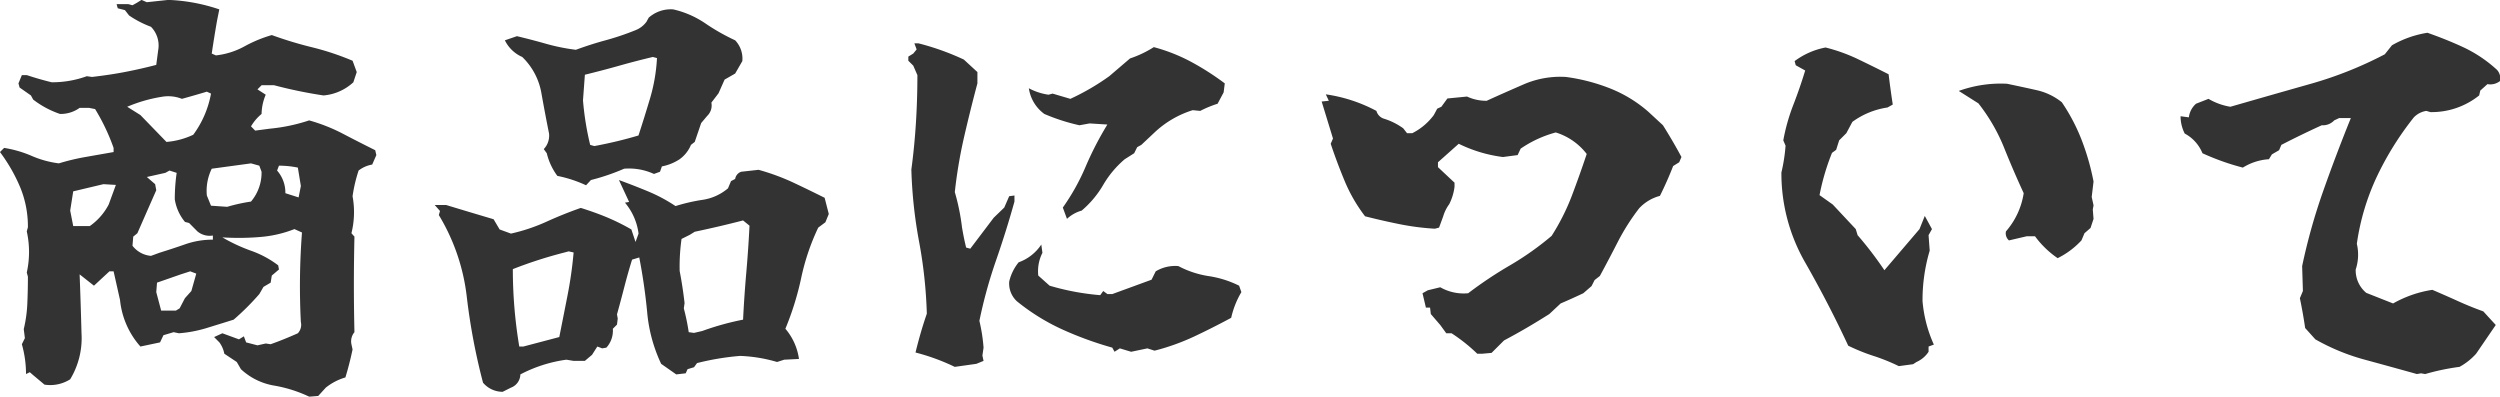 <svg xmlns="http://www.w3.org/2000/svg" width="271.625" height="43.09" viewBox="0 0 271.625 43.09">
  <defs>
    <style>
      .cls-1 {
        fill: #333;
        fill-rule: evenodd;
      }
    </style>
  </defs>
  <path id="heading-product.svg" class="cls-1" d="M602.855,1492.18l0.82-.9a6.14,6.14,0,0,1,2.133-1.11c0.3-.98.56-2,0.779-3.04l-0.123-.57a1.548,1.548,0,0,1,.328-1.31q-0.123-5.13,0-10.38l-0.328-.37a9.505,9.505,0,0,0,.123-4.02,16.253,16.253,0,0,1,.656-2.79,3.272,3.272,0,0,1,1.477-.65l0.451-1.03-0.123-.53c-1.2-.6-2.386-1.2-3.548-1.81a19,19,0,0,0-3.63-1.43,19.21,19.21,0,0,1-4.265.9l-1.6.21-0.451-.46a5.044,5.044,0,0,1,1.148-1.35,5.516,5.516,0,0,1,.452-2.09l-0.9-.58,0.451-.45h1.354a49.826,49.826,0,0,0,5.373,1.11,5.453,5.453,0,0,0,3.24-1.43l0.369-1.11-0.451-1.23a29.259,29.259,0,0,0-4.389-1.46,41.836,41.836,0,0,1-4.388-1.33,14.431,14.431,0,0,0-2.974,1.23,8.345,8.345,0,0,1-3.1.98l-0.452-.2q0.246-1.68.575-3.57l0.246-1.23a19.452,19.452,0,0,0-5.537-1.03l-2.338.25-0.575-.25-0.533.33-0.451.25-0.451-.12h-1.272l0.123,0.45,0.78,0.2,0.451,0.58a10.873,10.873,0,0,0,2.379,1.23,2.909,2.909,0,0,1,.779,2.58l-0.205,1.56q-1.722.45-3.445,0.78c-1.149.22-2.325,0.39-3.528,0.53l-0.574-.08a11.018,11.018,0,0,1-3.814.66q-1.355-.33-2.707-0.78h-0.534l-0.369.9,0.123,0.45,1.231,0.86,0.246,0.45a10.051,10.051,0,0,0,2.912,1.56,3.517,3.517,0,0,0,2.133-.66h1.025l0.657,0.13a22.284,22.284,0,0,1,2.009,4.22v0.45c-0.957.17-1.942,0.34-2.953,0.52a23.763,23.763,0,0,0-2.994.71,10.8,10.8,0,0,1-2.974-.82,12.46,12.46,0,0,0-2.973-.86l-0.451.45a18.012,18.012,0,0,1,2.194,3.82,11.168,11.168,0,0,1,.841,4.35l-0.123.45a10.275,10.275,0,0,1,0,4.47l0.123,0.45c0,0.96-.021,1.92-0.062,2.89a14.538,14.538,0,0,1-.389,2.81l0.123,0.98-0.329.66a11.912,11.912,0,0,1,.452,3.24l0.41-.2,0.369,0.32,1.23,1.03a4.044,4.044,0,0,0,2.789-.58,8.614,8.614,0,0,0,1.231-5q-0.083-3.195-.205-6.4l1.558,1.23,1.682-1.56h0.451l0.7,3.12a8.944,8.944,0,0,0,2.214,5.05l2.133-.45,0.369-.78,1.108-.33,0.574,0.12a13.759,13.759,0,0,0,3.015-.57c0.97-.3,1.948-0.6,2.932-0.91a27.582,27.582,0,0,0,2.789-2.78l0.451-.78,0.78-.46,0.123-.77,0.779-.66-0.082-.45a10.8,10.8,0,0,0-2.933-1.58,18.682,18.682,0,0,1-3.137-1.46,27.913,27.913,0,0,0,4.1-.04,12.89,12.89,0,0,0,3.733-.86l0.82,0.37a76.954,76.954,0,0,0-.123,9.72,1.343,1.343,0,0,1-.328,1.23c-0.984.44-1.969,0.84-2.953,1.19l-0.533-.08-0.9.2-1.23-.32-0.246-.66-0.534.33-1.8-.66-0.9.41,0.575,0.58a3.045,3.045,0,0,1,.533,1.23l1.353,0.9,0.452,0.78a6.959,6.959,0,0,0,3.588,1.78,14.65,14.65,0,0,1,3.835,1.21Zm-17.063-9.27-0.533-2.01,0.082-1.03,2.584-.9,1.025-.33,0.657,0.25-0.534,1.89-0.7.78-0.574,1.1-0.41.25h-1.6Zm-1.107-5.95a2.83,2.83,0,0,1-2.01-1.1l0.082-.99,0.451-.37q1.024-2.34,2.051-4.67l-0.123-.66-0.9-.78,2.009-.45,0.452-.25,0.779,0.25a20.22,20.22,0,0,0-.205,2.87,5.035,5.035,0,0,0,1.107,2.46l0.451,0.12,0.9,0.91a2.078,2.078,0,0,0,1.681.45v0.45a8.932,8.932,0,0,0-2.973.49c-0.944.33-1.894,0.64-2.851,0.94Zm-8.449-3.24-0.329-1.68,0.329-2.09,3.281-.78,1.353,0.08-0.779,2.13a6.536,6.536,0,0,1-2.051,2.34h-1.8Zm16.734-2.09-1.764-.12-0.451-1.11a5.437,5.437,0,0,1,.533-2.91l4.266-.58,0.9,0.25,0.246,0.66a4.874,4.874,0,0,1-1.148,3.24,18.966,18.966,0,0,0-2.584.57h0Zm6.316-1.48a3.623,3.623,0,0,0-.9-2.46l0.205-.53a10.207,10.207,0,0,1,2.051.21l0.328,2-0.246,1.24Zm-15.75-8.49-1.435-.9a16.075,16.075,0,0,1,3.937-1.11,4.031,4.031,0,0,1,2.01.25q1.353-.375,2.707-0.78l0.451,0.21a10.728,10.728,0,0,1-1.927,4.47,8.4,8.4,0,0,1-2.913.78Zm40.256,29.62a1.571,1.571,0,0,0,1.026-1.44,15.2,15.2,0,0,1,5-1.6l0.779,0.13h1.23l0.78-.66,0.574-.9,0.533,0.2,0.451-.08a2.743,2.743,0,0,0,.7-2.05l0.451-.45,0.082-.66-0.082-.45c0.273-.98.539-1.98,0.8-2.99s0.539-2,.84-2.96l0.78-.24c0.382,1.97.669,3.95,0.861,5.96a16.532,16.532,0,0,0,1.518,5.6l1.64,1.15,1.026-.12,0.205-.45,0.7-.21,0.328-.45a28.445,28.445,0,0,1,4.676-.78,16.217,16.217,0,0,1,4.019.66l0.78-.25,1.6-.08a6.391,6.391,0,0,0-1.476-3.28,31.689,31.689,0,0,0,1.722-5.54,24.649,24.649,0,0,1,1.846-5.45l0.779-.58,0.369-.9-0.451-1.76q-1.8-.9-3.527-1.71a24.38,24.38,0,0,0-3.65-1.33l-1.887.21a0.98,0.98,0,0,0-.656.78l-0.452.24-0.328.78a5.511,5.511,0,0,1-2.748,1.25,19.339,19.339,0,0,0-2.953.68,17.226,17.226,0,0,0-2.85-1.54q-1.5-.63-3.3-1.29l1.107,2.38-0.451.08a6.465,6.465,0,0,1,1.477,3.36l-0.329.91-0.451-1.36a23.371,23.371,0,0,0-2.686-1.33c-0.889-.37-1.825-0.7-2.81-1.01q-1.887.66-3.732,1.5a19.654,19.654,0,0,1-3.856,1.29l-1.23-.45-0.656-1.11q-2.584-.765-5.168-1.55h-1.231l0.574,0.65-0.123.45a21.964,21.964,0,0,1,3.035,8.88,67.8,67.8,0,0,0,1.764,9.33,2.8,2.8,0,0,0,2.133.99Zm1.354-4.47H624.7a50.932,50.932,0,0,1-.7-8.41,47.515,47.515,0,0,1,5.62-1.81l0.451-.12,0.533,0.12a44.235,44.235,0,0,1-.656,4.64c-0.3,1.53-.6,3.05-0.9,4.55Zm18.539-1.48-0.574-.08a24.176,24.176,0,0,0-.534-2.59l0.083-.57c-0.138-1.2-.315-2.36-0.534-3.49a21.477,21.477,0,0,1,.205-3.48l0.9-.45,0.533-.33q2.707-.57,5.25-1.23l0.7,0.57c-0.082,1.7-.2,3.39-0.348,5.09s-0.267,3.4-.349,5.12a29.818,29.818,0,0,0-4.43,1.23Zm-11.2-16.61a23.342,23.342,0,0,0,3.609-1.23,6.489,6.489,0,0,1,3.24.57l0.656-.24,0.206-.58a5.351,5.351,0,0,0,1.927-.78,3.627,3.627,0,0,0,1.231-1.56l0.41-.32,0.7-2.05,0.656-.78a1.567,1.567,0,0,0,.452-1.44l0.779-1.02,0.656-1.48,1.149-.66,0.779-1.35a2.883,2.883,0,0,0-.779-2.26,22.491,22.491,0,0,1-3.241-1.84,10.255,10.255,0,0,0-3.486-1.52,3.616,3.616,0,0,0-2.666.9l-0.246.45a2.678,2.678,0,0,1-1.19.91,28.979,28.979,0,0,1-3.26,1.1c-1.108.3-2.181,0.65-3.22,1.03a21.671,21.671,0,0,1-3.261-.66c-1.053-.3-2.1-0.57-3.137-0.82l-1.313.45a3.794,3.794,0,0,0,1.887,1.81,7.154,7.154,0,0,1,2.071,3.87c0.26,1.47.54,2.95,0.841,4.45a2.117,2.117,0,0,1-.574,1.69l0.328,0.45a6.784,6.784,0,0,0,1.148,2.46,13.717,13.717,0,0,1,3.117,1.02Zm0.369-3.69-0.451-.13a31.465,31.465,0,0,1-.78-4.84l0.205-2.78c1.258-.31,2.488-0.63,3.692-0.97s2.433-.66,3.691-0.96l0.451,0.12a18.785,18.785,0,0,1-.738,4.33q-0.615,2.07-1.271,4.08a46.558,46.558,0,0,1-4.8,1.15h0Zm41.51,23.66,0.78-.32-0.124-.58,0.124-.86a18.558,18.558,0,0,0-.452-2.91,51.585,51.585,0,0,1,1.8-6.54q1.107-3.18,2.01-6.42v-0.66l-0.574.08-0.534,1.23-1.148,1.11-2.543,3.36-0.451-.12c-0.164-.66-0.315-1.39-0.451-2.21a23.583,23.583,0,0,0-.78-3.82,52.34,52.34,0,0,1,1-5.95c0.451-1.96.937-3.92,1.456-5.86v-1.23l-1.476-1.36a27.832,27.832,0,0,0-4.922-1.76h-0.451l0.246,0.66-0.369.45-0.534.33v0.45l0.534,0.53,0.451,1.03q0,2.655-.164,5.25c-0.11,1.72-.274,3.39-0.492,5a50.255,50.255,0,0,0,.84,7.85,50.392,50.392,0,0,1,.841,7.82c-0.438,1.26-.848,2.66-1.23,4.22a22.956,22.956,0,0,1,4.265,1.56Zm15.586-1.68,1.231,0.37,1.763-.37,0.78,0.25a24.386,24.386,0,0,0,4.265-1.52q2.01-.945,4.061-2.05a9.515,9.515,0,0,1,1.107-2.79l-0.246-.7a11.126,11.126,0,0,0-3.3-1.04,10.4,10.4,0,0,1-3.3-1.09,4.107,4.107,0,0,0-2.461.57l-0.452.91-4.265,1.56H688.6l-0.452-.33-0.328.45a27.191,27.191,0,0,1-5.5-1.03l-1.23-1.1a4.4,4.4,0,0,1,.451-2.47l-0.123-.9a4.93,4.93,0,0,1-2.461,1.93,5.153,5.153,0,0,0-1.025,2.09,2.635,2.635,0,0,0,.82,2.13,22.81,22.81,0,0,0,4.963,3.08,37.987,37.987,0,0,0,5.414,1.97l0.246,0.45Zm-4.142-14.97a10.756,10.756,0,0,0,2.337-2.79,10.76,10.76,0,0,1,2.338-2.79l1.026-.65,0.328-.66,0.451-.25,1.436-1.35a10.682,10.682,0,0,1,4.142-2.42l0.82,0.08a12.039,12.039,0,0,1,1.887-.78l0.656-1.23,0.123-.98a28.743,28.743,0,0,0-3.691-2.36,18.925,18.925,0,0,0-4.019-1.58,11.737,11.737,0,0,1-2.584,1.23l-2.256,1.93a25.684,25.684,0,0,1-4.225,2.46l-1.928-.57-0.451.12a6.475,6.475,0,0,1-2.133-.7,4.2,4.2,0,0,0,1.682,2.79,21.335,21.335,0,0,0,3.814,1.23l1.108-.2,1.928,0.12a35.55,35.55,0,0,0-2.359,4.57,23.66,23.66,0,0,1-2.481,4.45l0.451,1.23a3.879,3.879,0,0,1,1.6-.9h0Zm43.547,15.55,0.984-.09,1.354-1.35c0.82-.44,1.64-0.89,2.46-1.37s1.641-.98,2.461-1.5l1.231-1.15q1.23-.525,2.461-1.11l0.9-.78,0.328-.65,0.574-.45c0.684-1.26,1.34-2.51,1.969-3.74a23.771,23.771,0,0,1,2.3-3.61,4.761,4.761,0,0,1,2.256-1.35q0.779-1.56,1.436-3.24l0.656-.41,0.246-.57q-0.9-1.68-2.01-3.45l-1.6-1.48a14.347,14.347,0,0,0-4.183-2.54,20.445,20.445,0,0,0-4.758-1.23,10,10,0,0,0-4.532.78c-1.381.6-2.742,1.2-4.081,1.81a4.925,4.925,0,0,1-2.133-.46l-2.133.21-0.328.45-0.328.45-0.451.21-0.369.69a6.606,6.606,0,0,1-2.338,1.97h-0.574l-0.411-.53a7.251,7.251,0,0,0-2.05-1.03,1.225,1.225,0,0,1-.862-0.86,16.7,16.7,0,0,0-5.5-1.8l0.328,0.7-0.779.08,1.23,4.02-0.246.57c0.465,1.4.978,2.76,1.538,4.1a17,17,0,0,0,2.195,3.78q1.763,0.45,3.671.84a27.786,27.786,0,0,0,3.917.51l0.451-.12,0.451-1.23a4.312,4.312,0,0,1,.656-1.32,5.79,5.79,0,0,0,.574-1.88v-0.45l-1.8-1.69v-0.53l2.256-2.01a15.223,15.223,0,0,0,4.8,1.44l1.6-.21,0.328-.7a12.472,12.472,0,0,1,3.815-1.76,6.763,6.763,0,0,1,3.363,2.34c-0.52,1.56-1.06,3.07-1.62,4.55a23.867,23.867,0,0,1-2.195,4.35,32.082,32.082,0,0,1-4.491,3.18,44.328,44.328,0,0,0-4.573,3.05,5.118,5.118,0,0,1-3.035-.65l-1.354.33-0.574.32,0.369,1.56h0.451l0.082,0.7,1.026,1.19,0.656,0.9h0.574a18.429,18.429,0,0,1,2.789,2.22h0.575Zm46.783,1.14,0.369-.24a3.007,3.007,0,0,0,1.313-1.11v-0.57l0.574-.21a14.4,14.4,0,0,1-1.23-4.72,18.875,18.875,0,0,1,.779-5.49l-0.123-1.68,0.369-.66-0.779-1.43-0.574,1.43-3.815,4.47a39.575,39.575,0,0,0-2.912-3.81l-0.2-.66-2.5-2.67-1.436-1.02a25.03,25.03,0,0,1,1.354-4.59l0.451-.33,0.328-1.03,0.779-.78,0.657-1.23a8.582,8.582,0,0,1,3.814-1.56l0.574-.32c-0.164-1.07-.314-2.16-0.451-3.29-1.121-.57-2.242-1.12-3.363-1.66a18.794,18.794,0,0,0-3.486-1.25,8.166,8.166,0,0,0-3.364,1.48l0.123,0.45,1.026,0.57c-0.383,1.26-.814,2.51-1.292,3.74a21.039,21.039,0,0,0-1.087,3.85l0.246,0.58a18.561,18.561,0,0,1-.451,2.91,19.407,19.407,0,0,0,2.584,9.78q2.583,4.53,4.676,9.04a20.894,20.894,0,0,0,2.748,1.11,21.006,21.006,0,0,1,2.748,1.11Zm18.293-13.45,0.328-.78,0.657-.57,0.328-.99-0.082-1.02,0.082-.45-0.2-.91,0.2-1.68a26.411,26.411,0,0,0-1.292-4.51,20.356,20.356,0,0,0-2.154-4.1,6.69,6.69,0,0,0-2.809-1.33c-1.053-.24-2.1-0.46-3.138-0.68a13.452,13.452,0,0,0-5.25.78l2.133,1.35a19.641,19.641,0,0,1,2.768,4.76q1,2.5,2.154,5a8.216,8.216,0,0,1-1.928,4.15,1.01,1.01,0,0,0,.328.98l1.928-.45h0.9a10.171,10.171,0,0,0,2.461,2.38,8.857,8.857,0,0,0,2.584-1.93h0Zm36.893,14.44,0.451,0.08a25.144,25.144,0,0,1,3.732-.78,6.735,6.735,0,0,0,1.805-1.43l2.133-3.12-1.354-1.48c-0.984-.35-1.927-0.74-2.83-1.15s-1.8-.8-2.707-1.19a12.545,12.545,0,0,0-4.265,1.48l-2.912-1.15a3.178,3.178,0,0,1-1.149-2.54,5.1,5.1,0,0,0,.123-2.79,25.581,25.581,0,0,1,2.195-7.34,33.187,33.187,0,0,1,4-6.4,2.407,2.407,0,0,1,1.353-.7l0.451,0.13a8.24,8.24,0,0,0,5.291-1.81l0.123-.53,0.78-.7a1.685,1.685,0,0,0,1.353-.33,1.341,1.341,0,0,0-.328-1.23,14.48,14.48,0,0,0-3.63-2.44c-1.271-.59-2.577-1.11-3.917-1.58a11.283,11.283,0,0,0-3.855,1.36l-0.78.98a41.955,41.955,0,0,1-8.162,3.24q-4.347,1.23-8.613,2.46a6.932,6.932,0,0,1-2.379-.86l-1.353.53a2.337,2.337,0,0,0-.78,1.48l-0.9-.12a4.15,4.15,0,0,0,.451,1.88,4.232,4.232,0,0,1,1.928,2.14,26.554,26.554,0,0,0,4.388,1.56,6.054,6.054,0,0,1,2.831-.91l0.328-.53,0.779-.45,0.246-.58q2.133-1.1,4.389-2.13a1.69,1.69,0,0,0,1.353-.53l0.533-.25H823.7q-1.6,3.945-3.015,7.96a64.343,64.343,0,0,0-2.276,8.12l0.082,2.71-0.328.78q0.327,1.56.574,3.24l1.107,1.23a22.983,22.983,0,0,0,5.374,2.21q2.87,0.78,5.66,1.56Z" transform="translate(-568.281 -1449.16)"/>
</svg>
